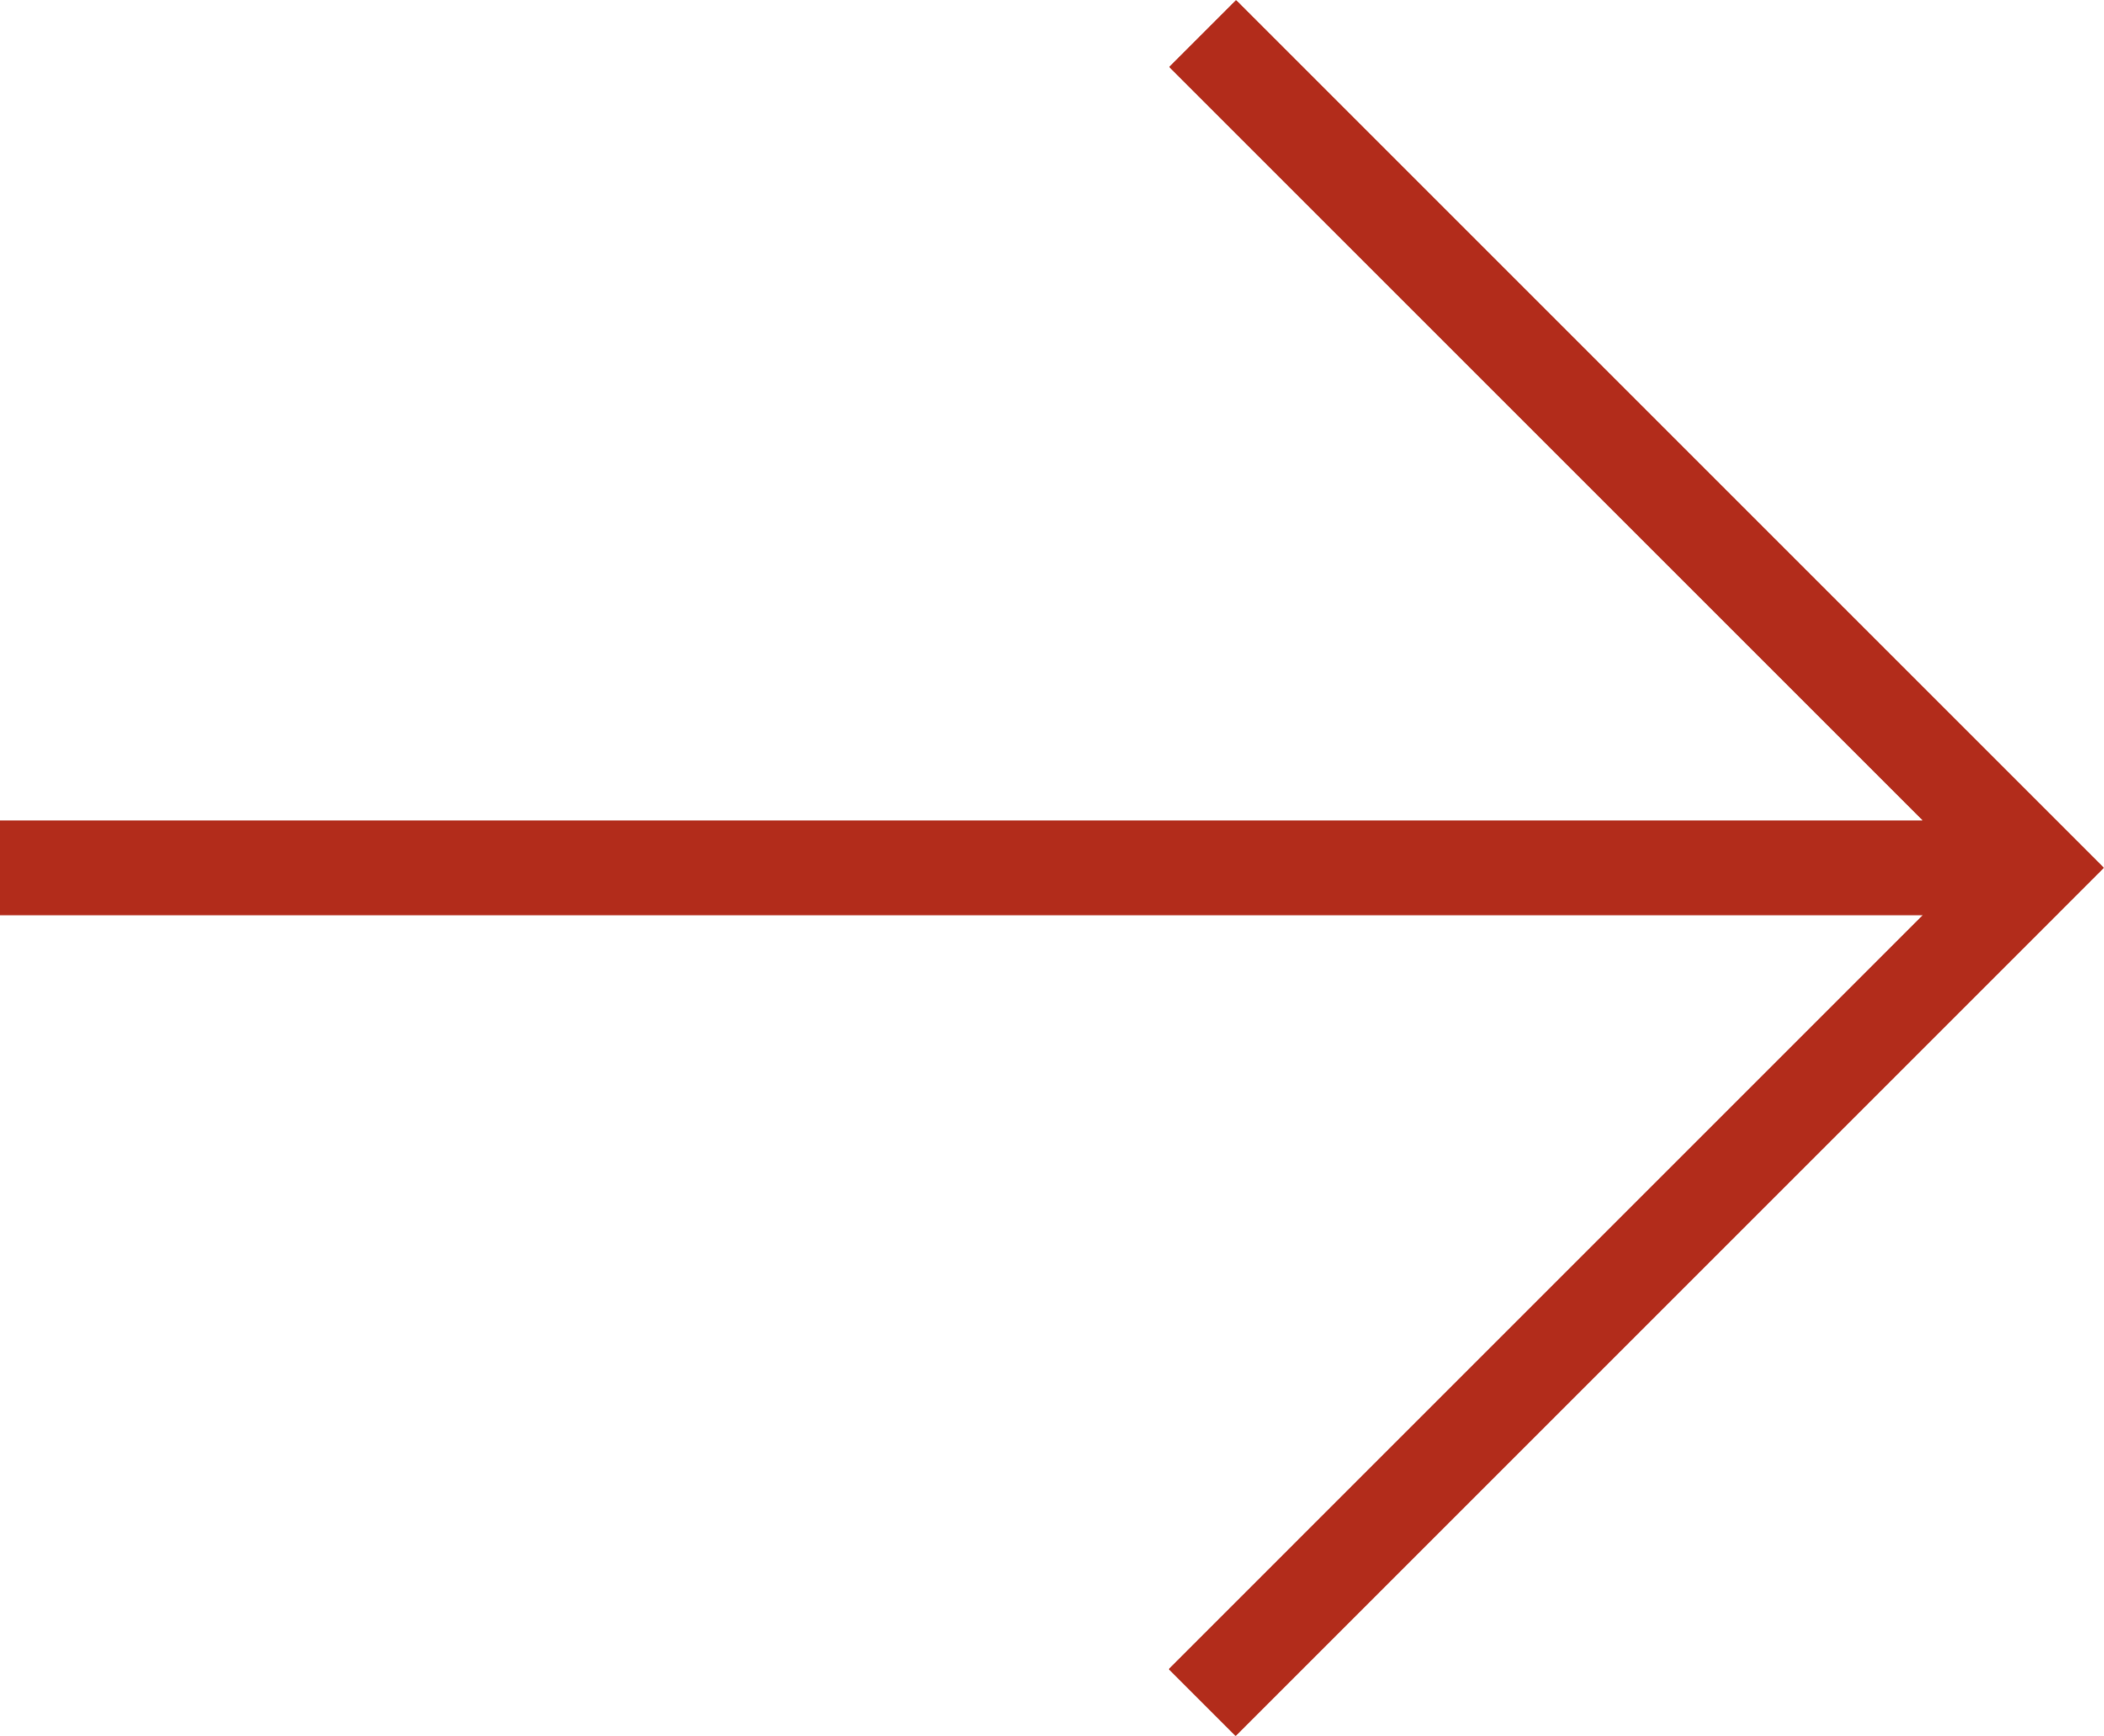 <svg id="Layer_1" data-name="Layer 1" xmlns="http://www.w3.org/2000/svg" viewBox="0 0 45.735 37.743"><defs><style>.cls-1{fill:#b22c1b;}</style></defs><title>mediterra red arrow</title><polygon class="cls-1" points="26.859 37.743 25.403 36.287 42.823 18.866 25.413 1.456 26.869 0 45.735 18.866 26.859 37.743"/><rect class="cls-1" y="17.837" width="44.279" height="2.06"/></svg>